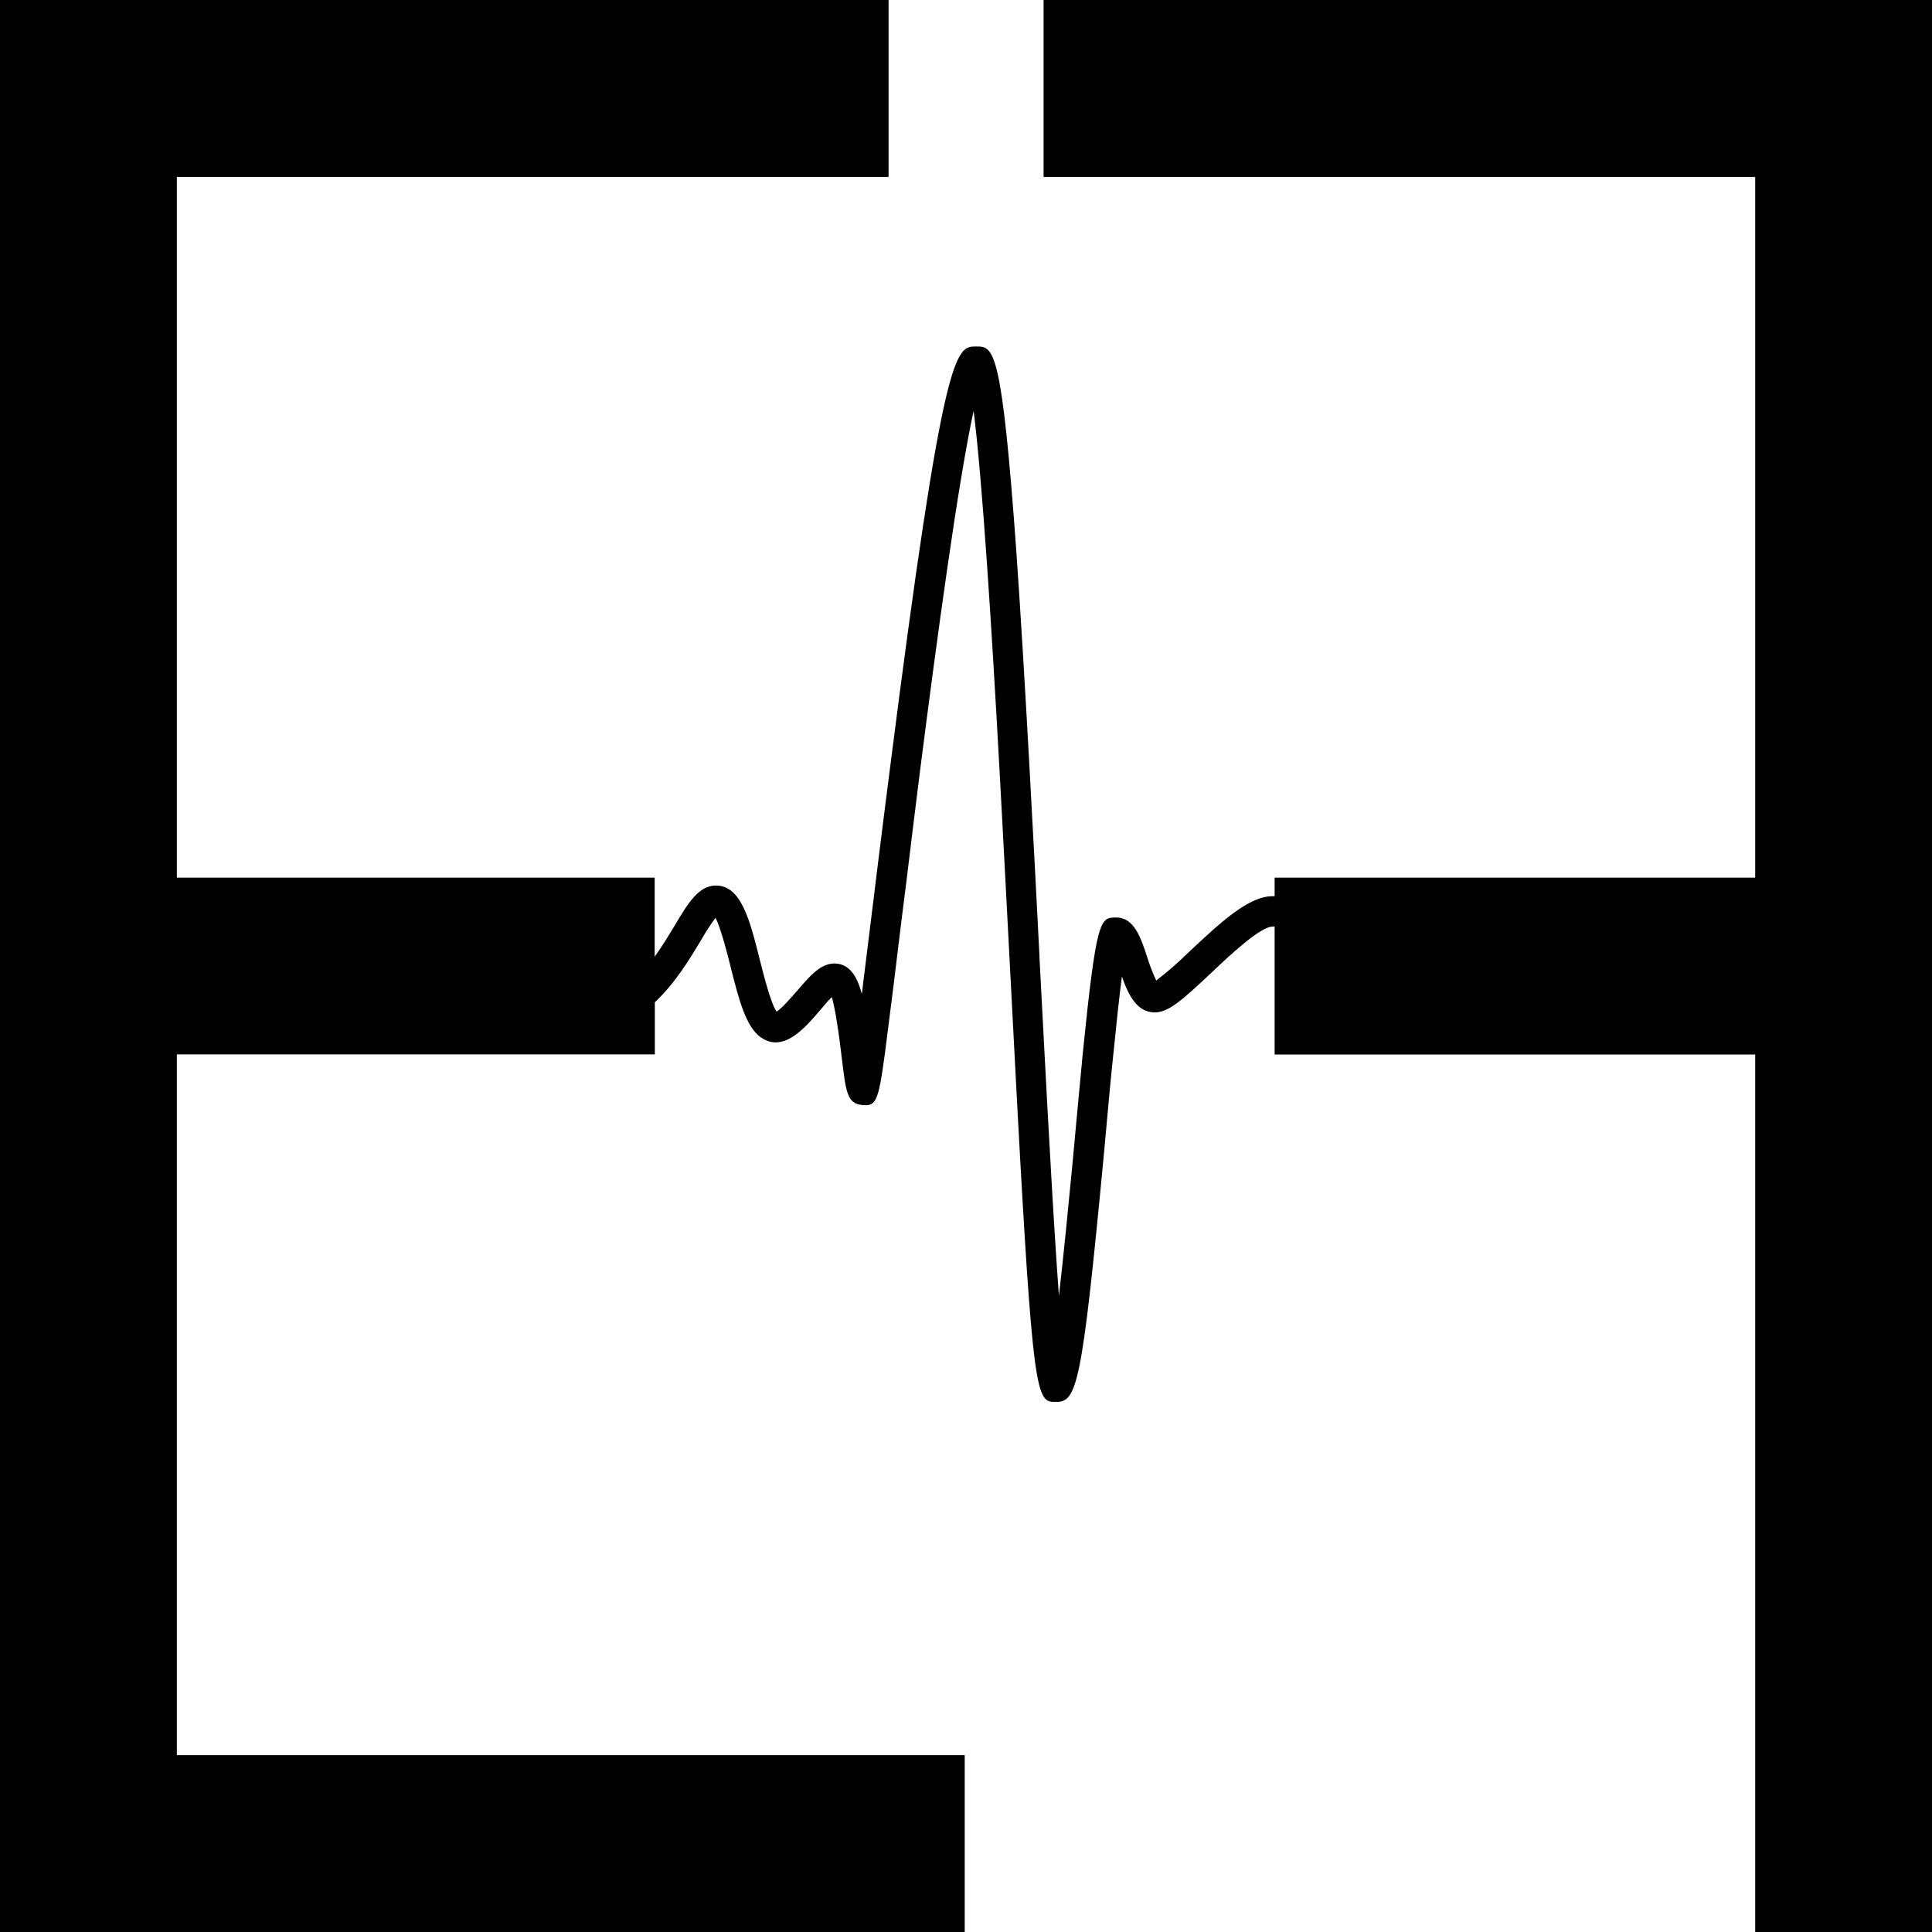 <svg width="50" height="50" viewBox="0 0 50 50" fill="none" xmlns="http://www.w3.org/2000/svg">
<g clip-path="url(#clip0_12_4006)">
<path d="M27.008 0V4.579H45.424V22.714H32.987V23.193C32.97 23.192 32.953 23.192 32.936 23.193C32.307 23.193 31.571 23.889 30.784 24.624C30.512 24.892 30.225 25.144 29.923 25.377C29.831 25.18 29.753 24.977 29.689 24.769C29.523 24.265 29.353 23.745 28.888 23.745C28.472 23.745 28.378 23.745 28.019 27.291C27.964 27.867 27.902 28.532 27.83 29.308C27.808 29.535 27.786 29.772 27.766 30.011C27.654 31.18 27.527 32.477 27.405 33.537C27.334 32.574 27.258 31.359 27.183 30.011C27.132 29.142 27.083 28.228 27.034 27.291C26.989 26.464 26.945 25.618 26.901 24.777V24.737C26.867 24.067 26.831 23.39 26.797 22.717C26.747 21.797 26.698 20.882 26.65 19.986C26.538 17.938 26.422 15.98 26.305 14.304C25.924 8.967 25.715 8.967 25.261 8.967C24.734 8.967 24.421 8.967 23.019 19.991C22.911 20.834 22.796 21.744 22.675 22.721C22.641 23.016 22.603 23.315 22.564 23.622C22.476 24.34 22.386 25.068 22.304 25.725C22.18 25.251 21.985 24.973 21.657 24.938C21.265 24.898 20.97 25.242 20.625 25.647C20.5 25.787 20.237 26.099 20.098 26.179C19.951 25.979 19.759 25.217 19.663 24.837C19.406 23.806 19.18 22.918 18.53 22.918C18.079 22.918 17.805 23.373 17.46 23.956C17.307 24.204 17.141 24.486 16.943 24.758V22.714H4.577V4.579H22.996V0H0V50H24.967V45.423H4.577V27.288H16.947V25.938C17.477 25.442 17.847 24.821 18.134 24.347C18.25 24.142 18.378 23.943 18.517 23.753C18.66 24.026 18.843 24.757 18.908 25.021C19.119 25.858 19.302 26.582 19.696 26.85C20.277 27.252 20.824 26.612 21.236 26.131C21.295 26.06 21.42 25.91 21.527 25.805C21.585 25.998 21.669 26.413 21.775 27.295C21.775 27.319 21.775 27.343 21.784 27.367C21.89 28.254 21.924 28.55 22.294 28.595C22.664 28.64 22.727 28.541 22.897 27.295C22.908 27.197 22.923 27.09 22.938 26.976C23.043 26.165 23.186 25.034 23.345 23.701C23.384 23.395 23.423 23.069 23.469 22.72C23.568 21.898 23.683 20.968 23.805 19.99C24.247 16.529 24.792 12.492 25.197 10.633C25.425 12.44 25.666 16.247 25.871 19.99C25.923 20.915 25.969 21.834 26.017 22.72C26.053 23.434 26.089 24.128 26.125 24.78C26.171 25.69 26.215 26.529 26.257 27.295C26.31 28.312 26.358 29.217 26.403 30.015C26.753 36.282 26.869 36.282 27.328 36.282C27.868 36.282 27.998 35.882 28.555 30.015C28.575 29.803 28.596 29.582 28.616 29.353C28.678 28.671 28.74 27.961 28.812 27.295C28.889 26.523 28.965 25.805 29.035 25.272C29.202 25.747 29.42 26.201 29.888 26.201C30.241 26.201 30.604 25.876 31.323 25.2C31.804 24.743 32.615 23.979 32.936 23.979C32.953 23.976 32.97 23.976 32.987 23.979V27.29H45.424V50H50.001V0H27.008Z" fill="black"/>
</g>
<defs>
<clipPath id="clip0_12_4006">
<rect width="50" height="50" fill="white"/>
</clipPath>
</defs>
</svg>
